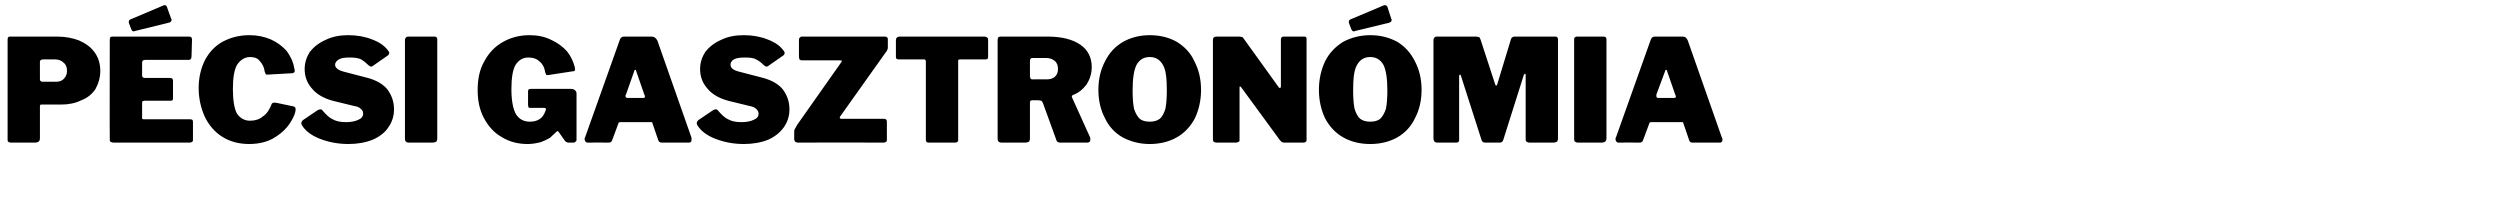 <?xml version="1.0" standalone="no"?><!DOCTYPE svg PUBLIC "-//W3C//DTD SVG 1.1//EN" "http://www.w3.org/Graphics/SVG/1.1/DTD/svg11.dtd"><svg xmlns="http://www.w3.org/2000/svg" version="1.1" width="526px" height="45.4px" viewBox="0 -1 526 45.4" style="top:-1px"><desc>P csi gasztron mia</desc><defs/><g id="Polygon46306"><path d="m21.1 13.9c0 1.5-.4 2.7-1 3.8c-.7 1.1-1.7 1.9-3 2.4c-1.2.6-2.6.9-4.3.9H8.7c-.2 0-.3.1-.3.3v6.8c0 .3-.1.6-.3.7c-.1.1-.4.2-.7.2H2.3c-.3 0-.5-.1-.6-.2c-.1-.1-.1-.3-.1-.6V7.4c0-.5.1-.7.5-.7h10c1.6 0 3.2.3 4.5.8c1.4.6 2.5 1.4 3.3 2.5c.8 1.1 1.2 2.4 1.2 3.9zm-7 0c0-.7-.2-1.3-.7-1.7c-.5-.5-1.1-.7-1.8-.7H9.1c-.3 0-.5.1-.6.2c-.1.1-.1.2-.1.4v3.4c0 .3 0 .4.1.5c.1.1.2.2.4.2h2.9c.7 0 1.3-.2 1.7-.7c.4-.4.6-1 .6-1.6zm9-6.5c0-.5.1-.7.5-.7h16.2c.4 0 .6.2.6.6l-.1 3.5c0 .6-.2.8-.7.8h-9c-.5 0-.7.2-.7.6v2.6c0 .2 0 .3.1.4c.1.1.2.2.4.2h5.4c.4 0 .6.2.6.6v3.7c0 .3-.1.5-.5.5h-5.6c-.1 0-.2.1-.3.1c-.1.1-.1.2-.1.3v3.4c.1 0 .2.1.3.1h9.8c.4 0 .6.1.6.5v3.7c0 .2 0 .4-.1.5c-.2.1-.3.2-.6.2h-16c-.3 0-.5-.1-.7-.2c-.1-.1-.1-.3-.1-.6c-.04.03 0-20.8 0-20.8c0 0-.04.01 0 0zM36 2.9c.1.1.1.2.1.3c0 .3-.2.5-.7.6l-6.9 1.7c-.2.1-.4.1-.4.1c-.2 0-.4-.2-.5-.5l-.5-1.3v-.3c0-.1.1-.3.3-.4l7.1-3h.2c.2 0 .3.1.4.3l.9 2.5zm16.5 3.5c1.6 0 3.1.3 4.5.9c1.3.6 2.4 1.4 3.3 2.4c.8 1.1 1.4 2.3 1.6 3.6c.1.3.1.4.1.6c0 .2 0 .3-.1.3c0 .1-.2.1-.3.2l-5.3.3c-.2 0-.3 0-.4-.1c0-.1-.1-.2-.2-.5c-.1-.9-.5-1.7-1-2.2c-.4-.6-1.1-.9-2.1-.9c-1.1 0-2 .6-2.7 1.6c-.6 1-.9 2.7-.9 5.1c0 2.4.3 4.1.8 5.1c.6 1 1.6 1.6 2.8 1.6c1.1 0 2-.3 2.7-.9c.8-.5 1.4-1.4 1.9-2.7c.1-.1.2-.2.5-.2h.3l3.8.8c.3.1.4.3.4.6c0 .6-.3 1.5-1 2.6c-.7 1.2-1.8 2.3-3.2 3.2c-1.5 1-3.4 1.5-5.6 1.5c-2.1 0-4-.5-5.6-1.5c-1.6-1-2.8-2.4-3.7-4.2c-.8-1.8-1.3-3.8-1.3-6.1c0-2.2.5-4.2 1.3-5.8c.9-1.7 2.1-3 3.7-3.9c1.7-.9 3.5-1.4 5.7-1.4zm25 6.3c-.5-.5-1-.9-1.5-1.2c-.6-.3-1.4-.4-2.4-.4c-1.1 0-1.8.1-2.3.4c-.5.3-.8.7-.8 1.1c0 .7.7 1.2 1.9 1.5l5 1.3c1.8.5 3.2 1.3 4.1 2.4c.9 1.2 1.4 2.6 1.4 4.2c0 1.4-.4 2.7-1.2 3.8c-.7 1.1-1.9 2-3.3 2.6c-1.5.6-3.2.9-5.1.9c-2.2 0-4.2-.4-6-1.1c-1.8-.7-3.1-1.7-3.8-2.9c-.1-.2-.1-.3-.1-.4c0-.2.1-.4.3-.6l3.1-2.1c.2-.1.4-.2.6-.2c.2 0 .4.1.5.3c.7.8 1.4 1.5 2.1 1.8c.7.4 1.6.6 2.8.6c1.1 0 2-.2 2.6-.5c.7-.3 1-.7 1-1.3c0-.4-.1-.7-.5-1c-.3-.3-.7-.5-1.4-.6L70 20.2c-1.8-.5-3.3-1.3-4.3-2.5c-1.1-1.2-1.6-2.6-1.6-4.2c0-1.3.4-2.5 1.1-3.6c.8-1 1.9-1.9 3.3-2.5c1.4-.7 3-1 4.8-1c1.8 0 3.5.3 5 .9c1.6.6 2.7 1.4 3.4 2.4c.1.1.2.3.2.5c0 .1-.1.2-.2.4l-3.3 2.3c-.1.1-.2.1-.3.1c-.2 0-.4-.1-.6-.3zm14-6c.3 0 .5.2.5.6v20.8c0 .3-.1.6-.2.7c-.2.1-.4.2-.8.2h-5c-.3 0-.5-.1-.6-.2c-.1-.1-.2-.3-.2-.6V7.4c0-.2.1-.4.2-.5c.1-.1.2-.2.4-.2h5.7zM111 29.3c-2.1 0-3.9-.5-5.5-1.5c-1.6-.9-2.8-2.3-3.7-4c-.9-1.7-1.3-3.6-1.3-5.9c0-2.2.4-4.3 1.4-6c.9-1.7 2.2-3.1 3.8-4c1.7-1 3.6-1.5 5.7-1.5c1.7 0 3.2.3 4.6 1c1.3.6 2.4 1.4 3.3 2.4c.8 1 1.3 2.1 1.6 3.2c0 .2.1.4.1.6c0 .1-.1.3-.1.3c-.1.1-.3.1-.4.1l-5.2.8c-.2 0-.3 0-.4-.1c0-.1-.1-.2-.2-.5c-.1-.9-.5-1.7-1.1-2.2c-.6-.6-1.4-.9-2.4-.9c-1.2 0-2 .5-2.7 1.5c-.6 1-.9 2.7-.9 5.2c0 2.5.4 4.3 1 5.3c.7 1 1.6 1.5 2.9 1.5c1.6 0 2.7-.7 3.2-2.1l.1-.3s.06-.21.1-.2c0-.2-.2-.3-.4-.3h-2.8c-.2 0-.4 0-.5-.1c0-.1-.1-.3-.1-.5v-2.9c0-.4.2-.5.6-.5h8.4c.4 0 .7.1.9.3c.2.2.3.4.3.7v9.8c0 .1-.1.2-.2.3c-.1.1-.2.2-.3.2h-1.2c-.3 0-.7-.2-.9-.6l-1.2-1.7c-.1-.1-.1-.1-.2-.1s-.1 0-.2.1c-.5.5-1 .9-1.4 1.3c-.5.3-1.1.6-1.9.9c-.8.2-1.7.4-2.8.4zm12.6-.3c-.2 0-.3-.1-.4-.2c-.1-.1-.2-.3-.2-.5c0-.1 0-.3.1-.4l7.3-20.5c.1-.3.2-.4.3-.5c.1-.1.3-.2.6-.2h5.9c.2 0 .4.1.6.2c.2.2.4.4.5.6l7.2 20.5v.3c0 .2 0 .4-.1.5c-.1.1-.2.2-.4.2h-5.8c-.4 0-.6-.2-.7-.5l-1.2-3.5c0-.1-.1-.2-.1-.3h-6.7c-.2 0-.4.1-.4.3l-1.3 3.5c-.1.3-.3.5-.7.5c.01-.02-4.5 0-4.5 0c0 0-.05-.02 0 0zm11.8-9.4c.2 0 .3-.1.3-.3c0-.1 0-.2-.1-.3l-1.8-5.2c0-.1-.1-.1-.1-.1c-.1 0-.2 0-.2.1l-1.8 5.1c-.1.1-.1.2-.1.3c0 .2.1.4.4.4h3.4zm25.3-6.9c-.5-.5-1-.9-1.6-1.2c-.5-.3-1.3-.4-2.3-.4c-1.1 0-1.9.1-2.4.4c-.5.3-.7.7-.7 1.1c0 .7.6 1.2 1.9 1.5l5 1.3c1.8.5 3.2 1.3 4.1 2.4c.9 1.2 1.4 2.6 1.4 4.2c0 1.4-.4 2.7-1.2 3.8c-.8 1.1-1.9 2-3.3 2.6c-1.5.6-3.2.9-5.1.9c-2.2 0-4.2-.4-6-1.1c-1.8-.7-3.1-1.7-3.8-2.9c-.1-.2-.1-.3-.1-.4c0-.2.1-.4.3-.6l3.1-2.1c.2-.1.4-.2.6-.2c.2 0 .4.1.5.3c.7.8 1.4 1.5 2.1 1.8c.7.4 1.6.6 2.8.6c1.1 0 2-.2 2.6-.5c.7-.3 1-.7 1-1.3c0-.4-.2-.7-.5-1c-.3-.3-.8-.5-1.4-.6l-4.5-1.1c-1.8-.5-3.3-1.3-4.3-2.5c-1.1-1.2-1.6-2.6-1.6-4.2c0-1.3.4-2.5 1.1-3.6c.8-1 1.9-1.9 3.3-2.5c1.4-.7 3-1 4.8-1c1.8 0 3.5.3 5 .9c1.6.6 2.7 1.4 3.4 2.4c.1.1.2.3.2.5c0 .1-.1.2-.2.4l-3.3 2.3c-.1.1-.2.1-.3.1c-.2 0-.4-.1-.6-.3zm7.2 16.3c-.3 0-.5-.1-.6-.2c-.1-.1-.2-.3-.2-.6v-1.3c0-.3 0-.5.1-.7c.1-.1.2-.4.5-.9l9.3-13.2c.1-.1.1-.2.1-.3c0-.1-.1-.1-.4-.1h-7.9c-.3 0-.5-.1-.6-.2c0-.1-.1-.3-.1-.6V7.3c0-.2.1-.3.2-.4c.1-.1.2-.2.3-.2h17.7c.1 0 .3.1.4.2c.1.1.1.2.1.4v1.5c0 .3 0 .5-.1.6c0 .2-.2.4-.4.7l-9.6 13.5v.2c0 .1.1.2.4.2h8.9c.4 0 .6.2.6.6v3.7c0 .2 0 .4-.1.5c-.2.1-.3.2-.6.2c.03-.02-18 0-18 0c0 0 0-.02 0 0zm20.6-21.6c0-.2.1-.4.2-.5c.1-.1.3-.2.5-.2h18c.2 0 .4.1.5.2c.2.1.2.3.2.5v3.6c0 .4-.2.5-.6.5H202c-.3 0-.4.1-.4.3v16.5c0 .2 0 .4-.1.5c-.1.1-.3.2-.5.2h-5.7c-.3 0-.5-.2-.5-.6V12c0-.3-.1-.5-.3-.5h-5.3c-.5 0-.7-.1-.7-.5V7.4zM229.4 28v.3c0 .2 0 .4-.1.5c-.1.1-.3.2-.5.2H223c-.4 0-.7-.2-.8-.7l-2.8-7.7c-.1-.2-.2-.3-.3-.4c-.1 0-.4-.1-.6-.1h-1.4c-.1 0-.2.1-.3.1c0 .1-.1.2-.1.3v7.6c0 .3-.1.6-.2.7c-.2.1-.4.2-.8.2h-5c-.3 0-.5-.1-.6-.2c-.1-.1-.2-.3-.2-.6V7.4c0-.5.2-.7.6-.7h10c2.9 0 5.2.6 6.8 1.7c1.6 1.1 2.4 2.7 2.4 4.7c0 1.4-.4 2.6-1.1 3.7c-.8 1-1.7 1.8-2.9 2.2c-.1.1-.2.2-.2.3c0 .1.1.2.1.3l3.8 8.4s-.02.02 0 0zm-9.2-12.3c.8 0 1.4-.2 1.8-.6c.4-.4.6-.9.6-1.6c0-.7-.2-1.3-.7-1.7c-.5-.4-1.1-.6-1.8-.6h-2.7c-.2 0-.4 0-.5.1c-.1.1-.2.2-.2.5v3.2c0 .2.1.4.1.5c.1.1.2.2.4.2c.03-.04 3 0 3 0c0 0 .03-.04 0 0zm21.7 13.6c-2.1 0-4-.5-5.7-1.4c-1.6-.9-2.9-2.3-3.7-4c-.9-1.7-1.4-3.7-1.4-6c0-2.3.5-4.3 1.4-6c.9-1.8 2.1-3.1 3.8-4.1c1.6-.9 3.5-1.4 5.6-1.4c2.2 0 4.1.5 5.7 1.4c1.6 1 2.9 2.3 3.7 4.1c.9 1.7 1.4 3.7 1.4 6c0 2.3-.5 4.3-1.3 6c-.9 1.7-2.2 3.1-3.8 4c-1.6.9-3.5 1.4-5.7 1.4zm0-4.7c.9 0 1.6-.2 2.1-.6c.6-.5.9-1.2 1.2-2.1c.2-1 .3-2.3.3-3.9c0-2.5-.2-4.3-.8-5.3c-.6-1.1-1.5-1.7-2.8-1.7c-1.3 0-2.2.6-2.8 1.7c-.5 1-.8 2.8-.8 5.3c0 1.6.1 2.9.3 3.9c.3.9.7 1.6 1.2 2.1c.5.4 1.2.6 2.1.6zm32.6-17.9c.3 0 .4.2.4.5v21.2c0 .2 0 .3-.1.4c-.2.1-.3.2-.5.2h-4.2c-.1 0-.3-.1-.4-.1l-.4-.4l-8.2-11.2c-.1-.1-.2-.1-.2-.1c-.1 0-.1.1-.1.2v10.9c0 .3 0 .4-.1.5c-.2.1-.4.2-.6.2H256c-.5 0-.8-.2-.8-.6v-21c0-.5.3-.7.7-.7h4.9c.2 0 .4.1.6.1c.1.1.2.2.4.5l7.2 10c.1.2.2.2.3.2c.1 0 .2-.1.2-.3V7.3c0-.4.2-.6.6-.6h4.4zm13.8 22.6c-2.2 0-4.1-.5-5.7-1.4c-1.6-.9-2.9-2.3-3.8-4c-.8-1.7-1.3-3.7-1.3-6c0-2.3.5-4.3 1.3-6c.9-1.8 2.2-3.1 3.8-4.1c1.7-.9 3.6-1.4 5.7-1.4c2.2 0 4 .5 5.7 1.4c1.6 1 2.8 2.3 3.7 4.1c.9 1.7 1.4 3.7 1.4 6c0 2.3-.5 4.3-1.4 6c-.8 1.7-2.1 3.1-3.7 4c-1.6.9-3.5 1.4-5.7 1.4zm0-4.7c.9 0 1.6-.2 2.1-.6c.5-.5.9-1.2 1.2-2.1c.2-1 .3-2.3.3-3.9c0-2.5-.3-4.3-.8-5.3c-.6-1.1-1.5-1.7-2.8-1.7c-1.3 0-2.2.6-2.8 1.7c-.6 1-.8 2.8-.8 5.3c0 1.6.1 2.9.3 3.9c.3.9.6 1.6 1.2 2.1c.5.4 1.2.6 2.1.6zm4.4-21.7c.1.1.1.2.1.3c0 .3-.2.5-.6.6l-7 1.7c-.2.1-.3.1-.4.1c-.2 0-.4-.2-.5-.5l-.5-1.3v-.3c0-.1.1-.3.3-.4l7.1-3h.2c.2 0 .4.1.5.3l.8 2.5zm9.7 26.1c-.3 0-.4-.1-.6-.2c-.1-.2-.2-.4-.2-.7V7.4c0-.2.1-.4.2-.5c.1-.1.2-.2.4-.2h8.4c.3 0 .5.1.6.1c.1.1.2.2.3.5l3.1 9.5c.1.2.1.2.2.2c.1 0 .1 0 .2-.2l2.8-9.2c.1-.6.4-.9.8-.9h8.7c.3 0 .5.2.5.6v20.8c0 .3-.1.6-.2.7c-.2.1-.4.2-.8.2h-5c-.3 0-.5-.1-.6-.2c-.2-.1-.2-.3-.2-.6V14.8c0-.2-.1-.3-.1-.3c-.1 0-.2.1-.3.3l-4.3 13.6c-.1.4-.4.6-.7.6h-3.2c-.3 0-.6-.2-.7-.6L307.4 15c-.1-.2-.1-.3-.2-.3c-.1 0-.2.1-.2.4v13.2c0 .3 0 .5-.1.5c-.1.1-.2.2-.5.2c-.02-.02-4 0-4 0c0 0-.01-.02 0 0zm35-22.3c.4 0 .6.2.6.6v20.8c0 .3-.1.6-.3.7c-.1.1-.4.2-.7.2h-5c-.3 0-.5-.1-.6-.2c-.2-.1-.2-.3-.2-.6V7.4c0-.2 0-.4.1-.5c.1-.1.3-.2.4-.2h5.7zm3 22.3c-.1 0-.2-.1-.3-.2c-.1-.1-.2-.3-.2-.5c0-.1 0-.3.1-.4l7.3-20.5c.1-.3.2-.4.3-.5c.1-.1.3-.2.6-.2h5.9c.2 0 .4.1.6.2c.2.2.3.4.4.6l7.2 20.5c.1.1.1.2.1.3c0 .2 0 .4-.1.5c-.1.1-.2.2-.4.2H356c-.3 0-.5-.2-.6-.5l-1.2-3.5c0-.1-.1-.2-.1-.3h-6.7c-.2 0-.4.1-.4.3l-1.3 3.5c-.1.3-.3.5-.7.5c.01-.02-4.6 0-4.6 0c0 0 .05-.02 0 0zm11.9-9.4c.2 0 .3-.1.3-.3c0-.1 0-.2-.1-.3l-1.8-5.2c0-.1-.1-.1-.1-.1c-.1 0-.2 0-.2.1l-1.9 5.1v.3c0 .2.1.4.3.4h3.5z" stroke="none" fill="#000"/></g></svg>